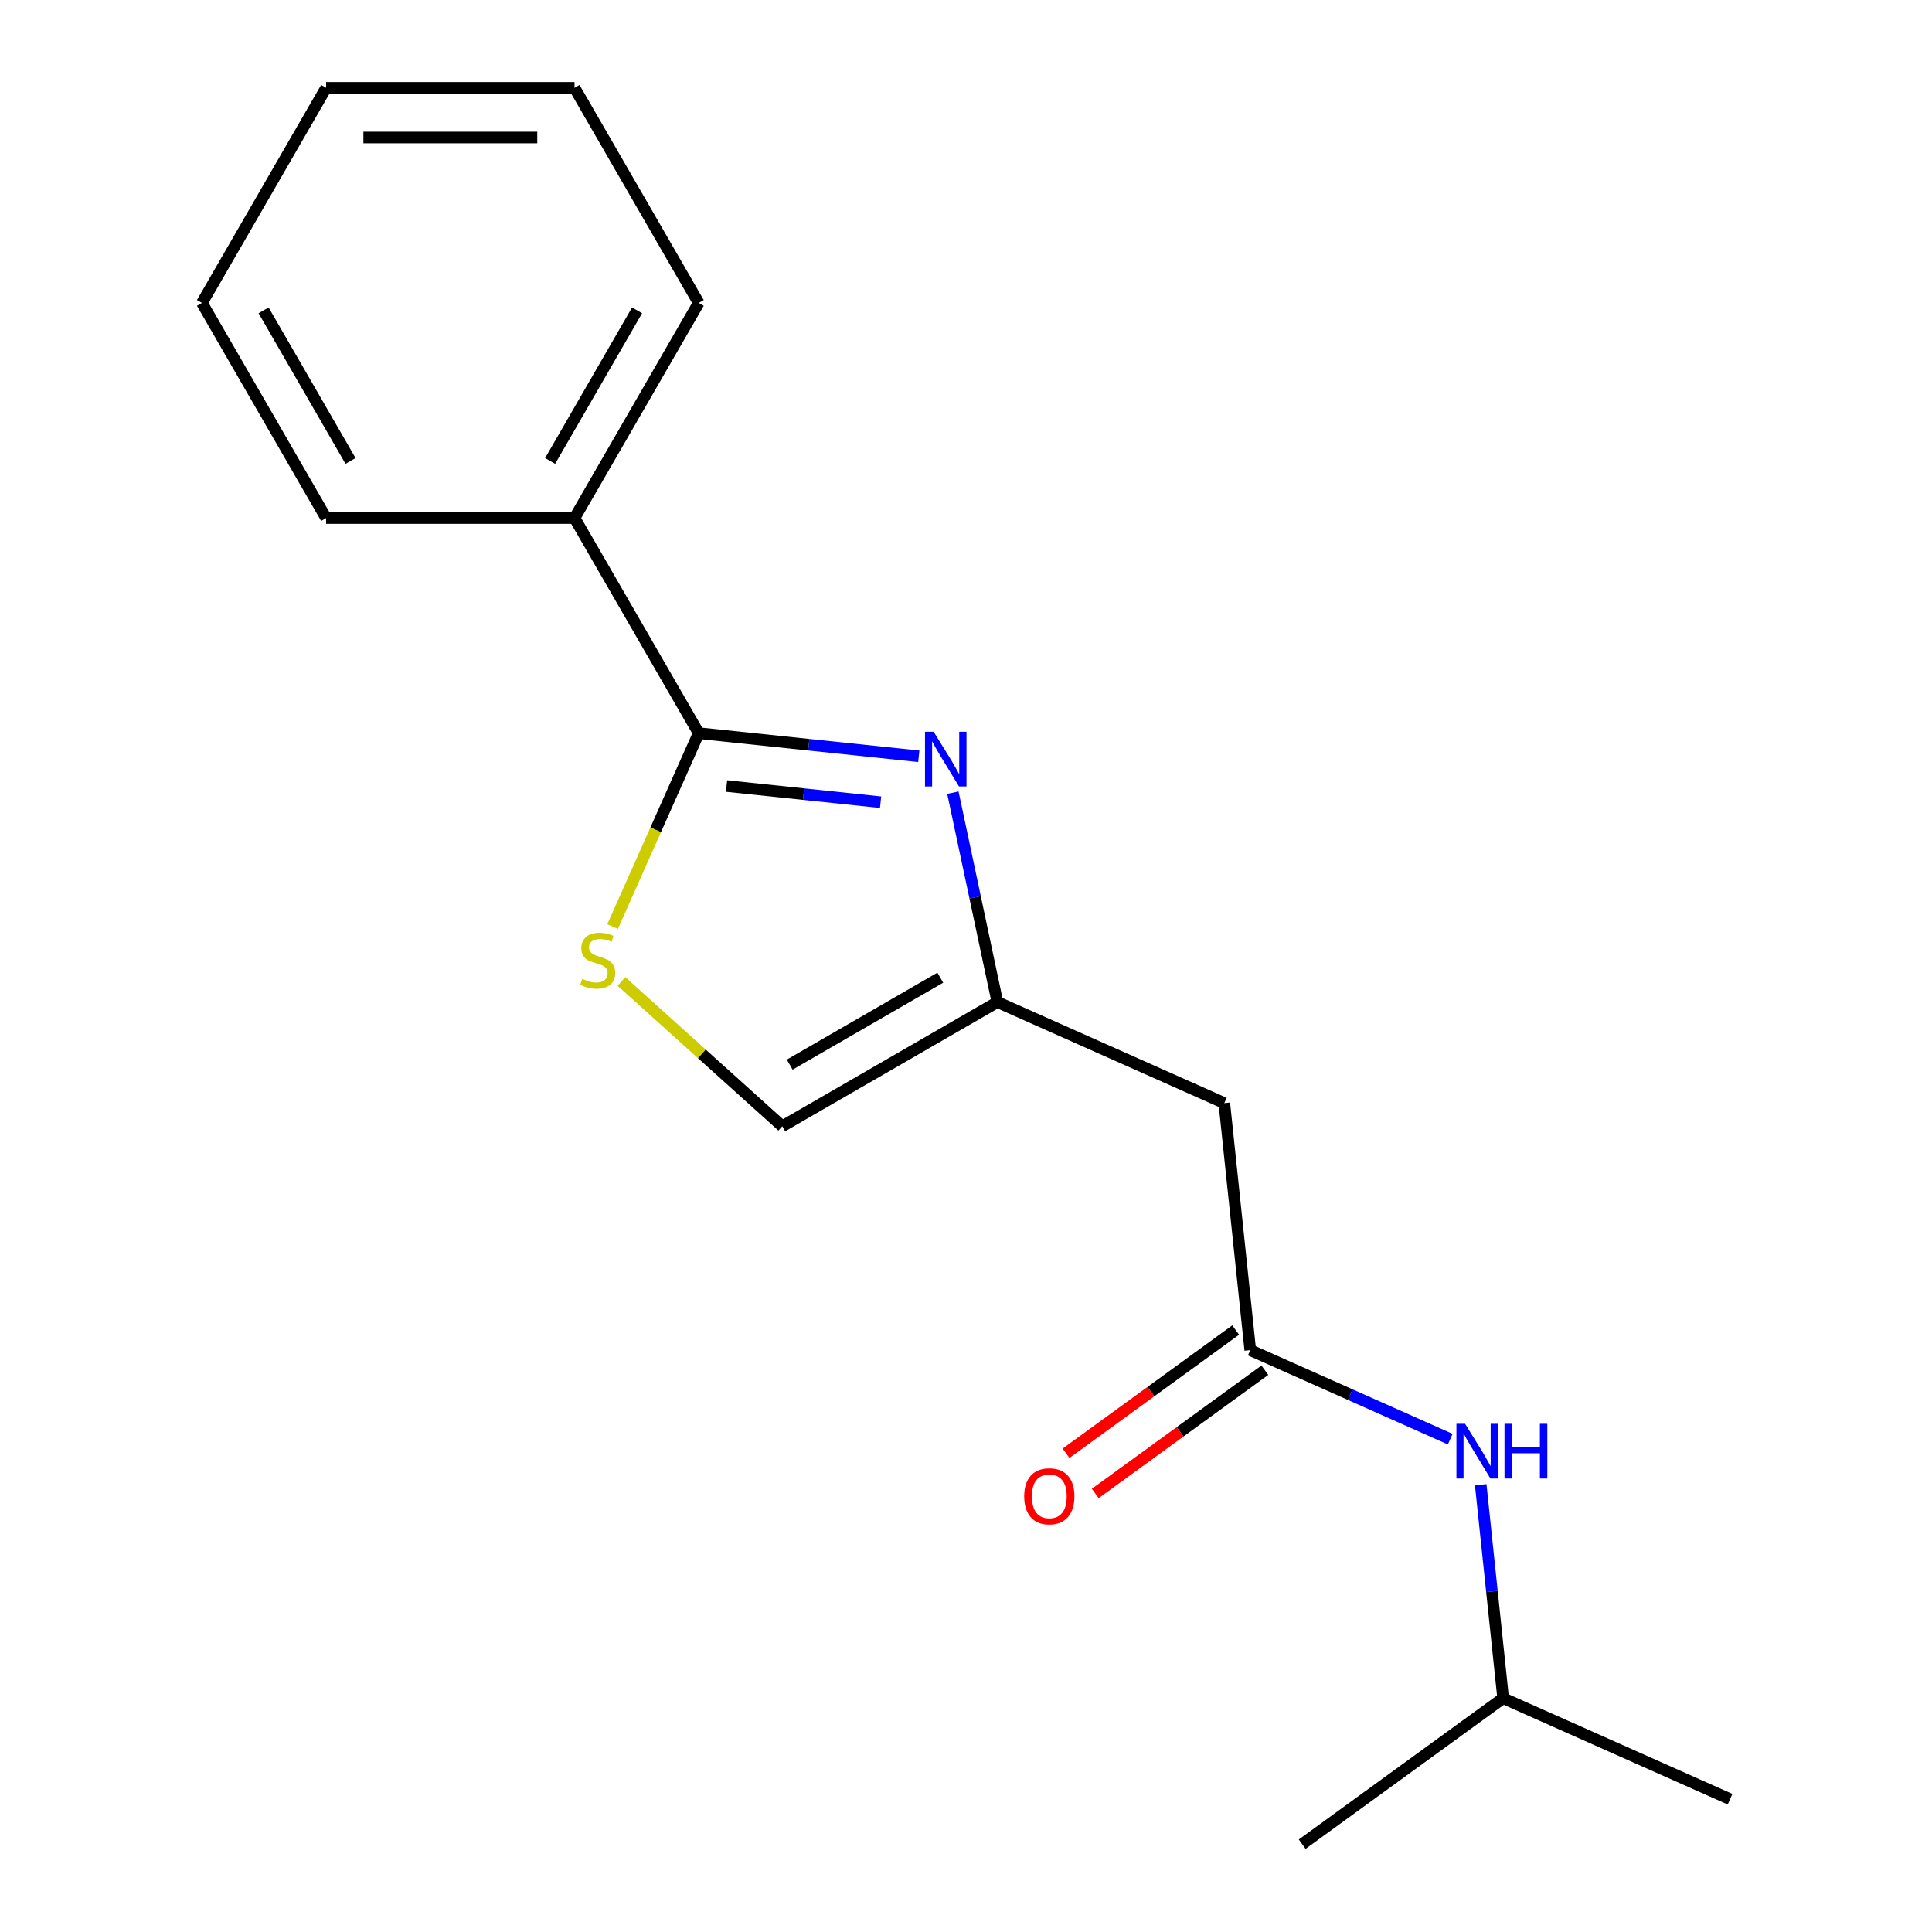 <?xml version='1.0' encoding='iso-8859-1'?>
<svg version='1.1' baseProfile='full'
              xmlns='http://www.w3.org/2000/svg'
                      xmlns:rdkit='http://www.rdkit.org/xml'
                      xmlns:xlink='http://www.w3.org/1999/xlink'
                  xml:space='preserve'
width='1000px' height='1000px' viewBox='0 0 1000 1000'>
<!-- END OF HEADER -->
<rect style='opacity:1.0;fill:#FFFFFF;stroke:none' width='1000' height='1000' x='0' y='0'> </rect>
<path class='bond-0' d='M 475.562,391.449 L 418.609,385.463' style='fill:none;fill-rule:evenodd;stroke:#0000FF;stroke-width:6px;stroke-linecap:butt;stroke-linejoin:miter;stroke-opacity:1' />
<path class='bond-0' d='M 418.609,385.463 L 361.656,379.476' style='fill:none;fill-rule:evenodd;stroke:#000000;stroke-width:6px;stroke-linecap:butt;stroke-linejoin:miter;stroke-opacity:1' />
<path class='bond-0' d='M 455.789,415.225 L 415.921,411.035' style='fill:none;fill-rule:evenodd;stroke:#0000FF;stroke-width:6px;stroke-linecap:butt;stroke-linejoin:miter;stroke-opacity:1' />
<path class='bond-0' d='M 415.921,411.035 L 376.054,406.844' style='fill:none;fill-rule:evenodd;stroke:#000000;stroke-width:6px;stroke-linecap:butt;stroke-linejoin:miter;stroke-opacity:1' />
<path class='bond-2' d='M 493.21,410.289 L 504.728,464.48' style='fill:none;fill-rule:evenodd;stroke:#0000FF;stroke-width:6px;stroke-linecap:butt;stroke-linejoin:miter;stroke-opacity:1' />
<path class='bond-2' d='M 504.728,464.48 L 516.247,518.671' style='fill:none;fill-rule:evenodd;stroke:#000000;stroke-width:6px;stroke-linecap:butt;stroke-linejoin:miter;stroke-opacity:1' />
<path class='bond-1' d='M 361.656,379.476 L 339.369,429.534' style='fill:none;fill-rule:evenodd;stroke:#000000;stroke-width:6px;stroke-linecap:butt;stroke-linejoin:miter;stroke-opacity:1' />
<path class='bond-1' d='M 339.369,429.534 L 317.081,479.592' style='fill:none;fill-rule:evenodd;stroke:#CCCC00;stroke-width:6px;stroke-linecap:butt;stroke-linejoin:miter;stroke-opacity:1' />
<path class='bond-7' d='M 361.656,379.476 L 297.373,268.136' style='fill:none;fill-rule:evenodd;stroke:#000000;stroke-width:6px;stroke-linecap:butt;stroke-linejoin:miter;stroke-opacity:1' />
<path class='bond-17' d='M 321.658,507.996 L 363.282,545.475' style='fill:none;fill-rule:evenodd;stroke:#CCCC00;stroke-width:6px;stroke-linecap:butt;stroke-linejoin:miter;stroke-opacity:1' />
<path class='bond-17' d='M 363.282,545.475 L 404.906,582.953' style='fill:none;fill-rule:evenodd;stroke:#000000;stroke-width:6px;stroke-linecap:butt;stroke-linejoin:miter;stroke-opacity:1' />
<path class='bond-4' d='M 516.247,518.671 L 633.697,570.963' style='fill:none;fill-rule:evenodd;stroke:#000000;stroke-width:6px;stroke-linecap:butt;stroke-linejoin:miter;stroke-opacity:1' />
<path class='bond-5' d='M 516.247,518.671 L 404.906,582.953' style='fill:none;fill-rule:evenodd;stroke:#000000;stroke-width:6px;stroke-linecap:butt;stroke-linejoin:miter;stroke-opacity:1' />
<path class='bond-5' d='M 486.689,506.045 L 408.751,551.043' style='fill:none;fill-rule:evenodd;stroke:#000000;stroke-width:6px;stroke-linecap:butt;stroke-linejoin:miter;stroke-opacity:1' />
<path class='bond-3' d='M 647.136,698.824 L 633.697,570.963' style='fill:none;fill-rule:evenodd;stroke:#000000;stroke-width:6px;stroke-linecap:butt;stroke-linejoin:miter;stroke-opacity:1' />
<path class='bond-6' d='M 647.136,698.824 L 698.884,721.864' style='fill:none;fill-rule:evenodd;stroke:#000000;stroke-width:6px;stroke-linecap:butt;stroke-linejoin:miter;stroke-opacity:1' />
<path class='bond-6' d='M 698.884,721.864 L 750.632,744.903' style='fill:none;fill-rule:evenodd;stroke:#0000FF;stroke-width:6px;stroke-linecap:butt;stroke-linejoin:miter;stroke-opacity:1' />
<path class='bond-8' d='M 639.579,688.423 L 595.68,720.317' style='fill:none;fill-rule:evenodd;stroke:#000000;stroke-width:6px;stroke-linecap:butt;stroke-linejoin:miter;stroke-opacity:1' />
<path class='bond-8' d='M 595.68,720.317 L 551.781,752.211' style='fill:none;fill-rule:evenodd;stroke:#FF0000;stroke-width:6px;stroke-linecap:butt;stroke-linejoin:miter;stroke-opacity:1' />
<path class='bond-8' d='M 654.692,709.225 L 610.794,741.119' style='fill:none;fill-rule:evenodd;stroke:#000000;stroke-width:6px;stroke-linecap:butt;stroke-linejoin:miter;stroke-opacity:1' />
<path class='bond-8' d='M 610.794,741.119 L 566.895,773.013' style='fill:none;fill-rule:evenodd;stroke:#FF0000;stroke-width:6px;stroke-linecap:butt;stroke-linejoin:miter;stroke-opacity:1' />
<path class='bond-9' d='M 766.412,768.49 L 772.218,823.733' style='fill:none;fill-rule:evenodd;stroke:#0000FF;stroke-width:6px;stroke-linecap:butt;stroke-linejoin:miter;stroke-opacity:1' />
<path class='bond-9' d='M 772.218,823.733 L 778.024,878.977' style='fill:none;fill-rule:evenodd;stroke:#000000;stroke-width:6px;stroke-linecap:butt;stroke-linejoin:miter;stroke-opacity:1' />
<path class='bond-10' d='M 297.373,268.136 L 361.656,156.795' style='fill:none;fill-rule:evenodd;stroke:#000000;stroke-width:6px;stroke-linecap:butt;stroke-linejoin:miter;stroke-opacity:1' />
<path class='bond-10' d='M 284.747,238.578 L 329.745,160.64' style='fill:none;fill-rule:evenodd;stroke:#000000;stroke-width:6px;stroke-linecap:butt;stroke-linejoin:miter;stroke-opacity:1' />
<path class='bond-11' d='M 297.373,268.136 L 168.808,268.136' style='fill:none;fill-rule:evenodd;stroke:#000000;stroke-width:6px;stroke-linecap:butt;stroke-linejoin:miter;stroke-opacity:1' />
<path class='bond-12' d='M 778.024,878.977 L 895.474,931.269' style='fill:none;fill-rule:evenodd;stroke:#000000;stroke-width:6px;stroke-linecap:butt;stroke-linejoin:miter;stroke-opacity:1' />
<path class='bond-13' d='M 778.024,878.977 L 674.013,954.545' style='fill:none;fill-rule:evenodd;stroke:#000000;stroke-width:6px;stroke-linecap:butt;stroke-linejoin:miter;stroke-opacity:1' />
<path class='bond-14' d='M 361.656,156.795 L 297.373,45.455' style='fill:none;fill-rule:evenodd;stroke:#000000;stroke-width:6px;stroke-linecap:butt;stroke-linejoin:miter;stroke-opacity:1' />
<path class='bond-15' d='M 168.808,268.136 L 104.526,156.795' style='fill:none;fill-rule:evenodd;stroke:#000000;stroke-width:6px;stroke-linecap:butt;stroke-linejoin:miter;stroke-opacity:1' />
<path class='bond-15' d='M 181.434,238.578 L 136.436,160.64' style='fill:none;fill-rule:evenodd;stroke:#000000;stroke-width:6px;stroke-linecap:butt;stroke-linejoin:miter;stroke-opacity:1' />
<path class='bond-18' d='M 297.373,45.455 L 168.808,45.455' style='fill:none;fill-rule:evenodd;stroke:#000000;stroke-width:6px;stroke-linecap:butt;stroke-linejoin:miter;stroke-opacity:1' />
<path class='bond-18' d='M 278.088,71.168 L 188.093,71.168' style='fill:none;fill-rule:evenodd;stroke:#000000;stroke-width:6px;stroke-linecap:butt;stroke-linejoin:miter;stroke-opacity:1' />
<path class='bond-16' d='M 104.526,156.795 L 168.808,45.455' style='fill:none;fill-rule:evenodd;stroke:#000000;stroke-width:6px;stroke-linecap:butt;stroke-linejoin:miter;stroke-opacity:1' />
<path  class='atom-0' d='M 483.257 378.755
L 492.537 393.755
Q 493.457 395.235, 494.937 397.915
Q 496.417 400.595, 496.497 400.755
L 496.497 378.755
L 500.257 378.755
L 500.257 407.075
L 496.377 407.075
L 486.417 390.675
Q 485.257 388.755, 484.017 386.555
Q 482.817 384.355, 482.457 383.675
L 482.457 407.075
L 478.777 407.075
L 478.777 378.755
L 483.257 378.755
' fill='#0000FF'/>
<path  class='atom-2' d='M 301.364 506.647
Q 301.684 506.767, 303.004 507.327
Q 304.324 507.887, 305.764 508.247
Q 307.244 508.567, 308.684 508.567
Q 311.364 508.567, 312.924 507.287
Q 314.484 505.967, 314.484 503.687
Q 314.484 502.127, 313.684 501.167
Q 312.924 500.207, 311.724 499.687
Q 310.524 499.167, 308.524 498.567
Q 306.004 497.807, 304.484 497.087
Q 303.004 496.367, 301.924 494.847
Q 300.884 493.327, 300.884 490.767
Q 300.884 487.207, 303.284 485.007
Q 305.724 482.807, 310.524 482.807
Q 313.804 482.807, 317.524 484.367
L 316.604 487.447
Q 313.204 486.047, 310.644 486.047
Q 307.884 486.047, 306.364 487.207
Q 304.844 488.327, 304.884 490.287
Q 304.884 491.807, 305.644 492.727
Q 306.444 493.647, 307.564 494.167
Q 308.724 494.687, 310.644 495.287
Q 313.204 496.087, 314.724 496.887
Q 316.244 497.687, 317.324 499.327
Q 318.444 500.927, 318.444 503.687
Q 318.444 507.607, 315.804 509.727
Q 313.204 511.807, 308.844 511.807
Q 306.324 511.807, 304.404 511.247
Q 302.524 510.727, 300.284 509.807
L 301.364 506.647
' fill='#CCCC00'/>
<path  class='atom-7' d='M 758.326 736.956
L 767.606 751.956
Q 768.526 753.436, 770.006 756.116
Q 771.486 758.796, 771.566 758.956
L 771.566 736.956
L 775.326 736.956
L 775.326 765.276
L 771.446 765.276
L 761.486 748.876
Q 760.326 746.956, 759.086 744.756
Q 757.886 742.556, 757.526 741.876
L 757.526 765.276
L 753.846 765.276
L 753.846 736.956
L 758.326 736.956
' fill='#0000FF'/>
<path  class='atom-7' d='M 778.726 736.956
L 782.566 736.956
L 782.566 748.996
L 797.046 748.996
L 797.046 736.956
L 800.886 736.956
L 800.886 765.276
L 797.046 765.276
L 797.046 752.196
L 782.566 752.196
L 782.566 765.276
L 778.726 765.276
L 778.726 736.956
' fill='#0000FF'/>
<path  class='atom-9' d='M 530.124 774.472
Q 530.124 767.672, 533.484 763.872
Q 536.844 760.072, 543.124 760.072
Q 549.404 760.072, 552.764 763.872
Q 556.124 767.672, 556.124 774.472
Q 556.124 781.352, 552.724 785.272
Q 549.324 789.152, 543.124 789.152
Q 536.884 789.152, 533.484 785.272
Q 530.124 781.392, 530.124 774.472
M 543.124 785.952
Q 547.444 785.952, 549.764 783.072
Q 552.124 780.152, 552.124 774.472
Q 552.124 768.912, 549.764 766.112
Q 547.444 763.272, 543.124 763.272
Q 538.804 763.272, 536.444 766.072
Q 534.124 768.872, 534.124 774.472
Q 534.124 780.192, 536.444 783.072
Q 538.804 785.952, 543.124 785.952
' fill='#FF0000'/>
</svg>
